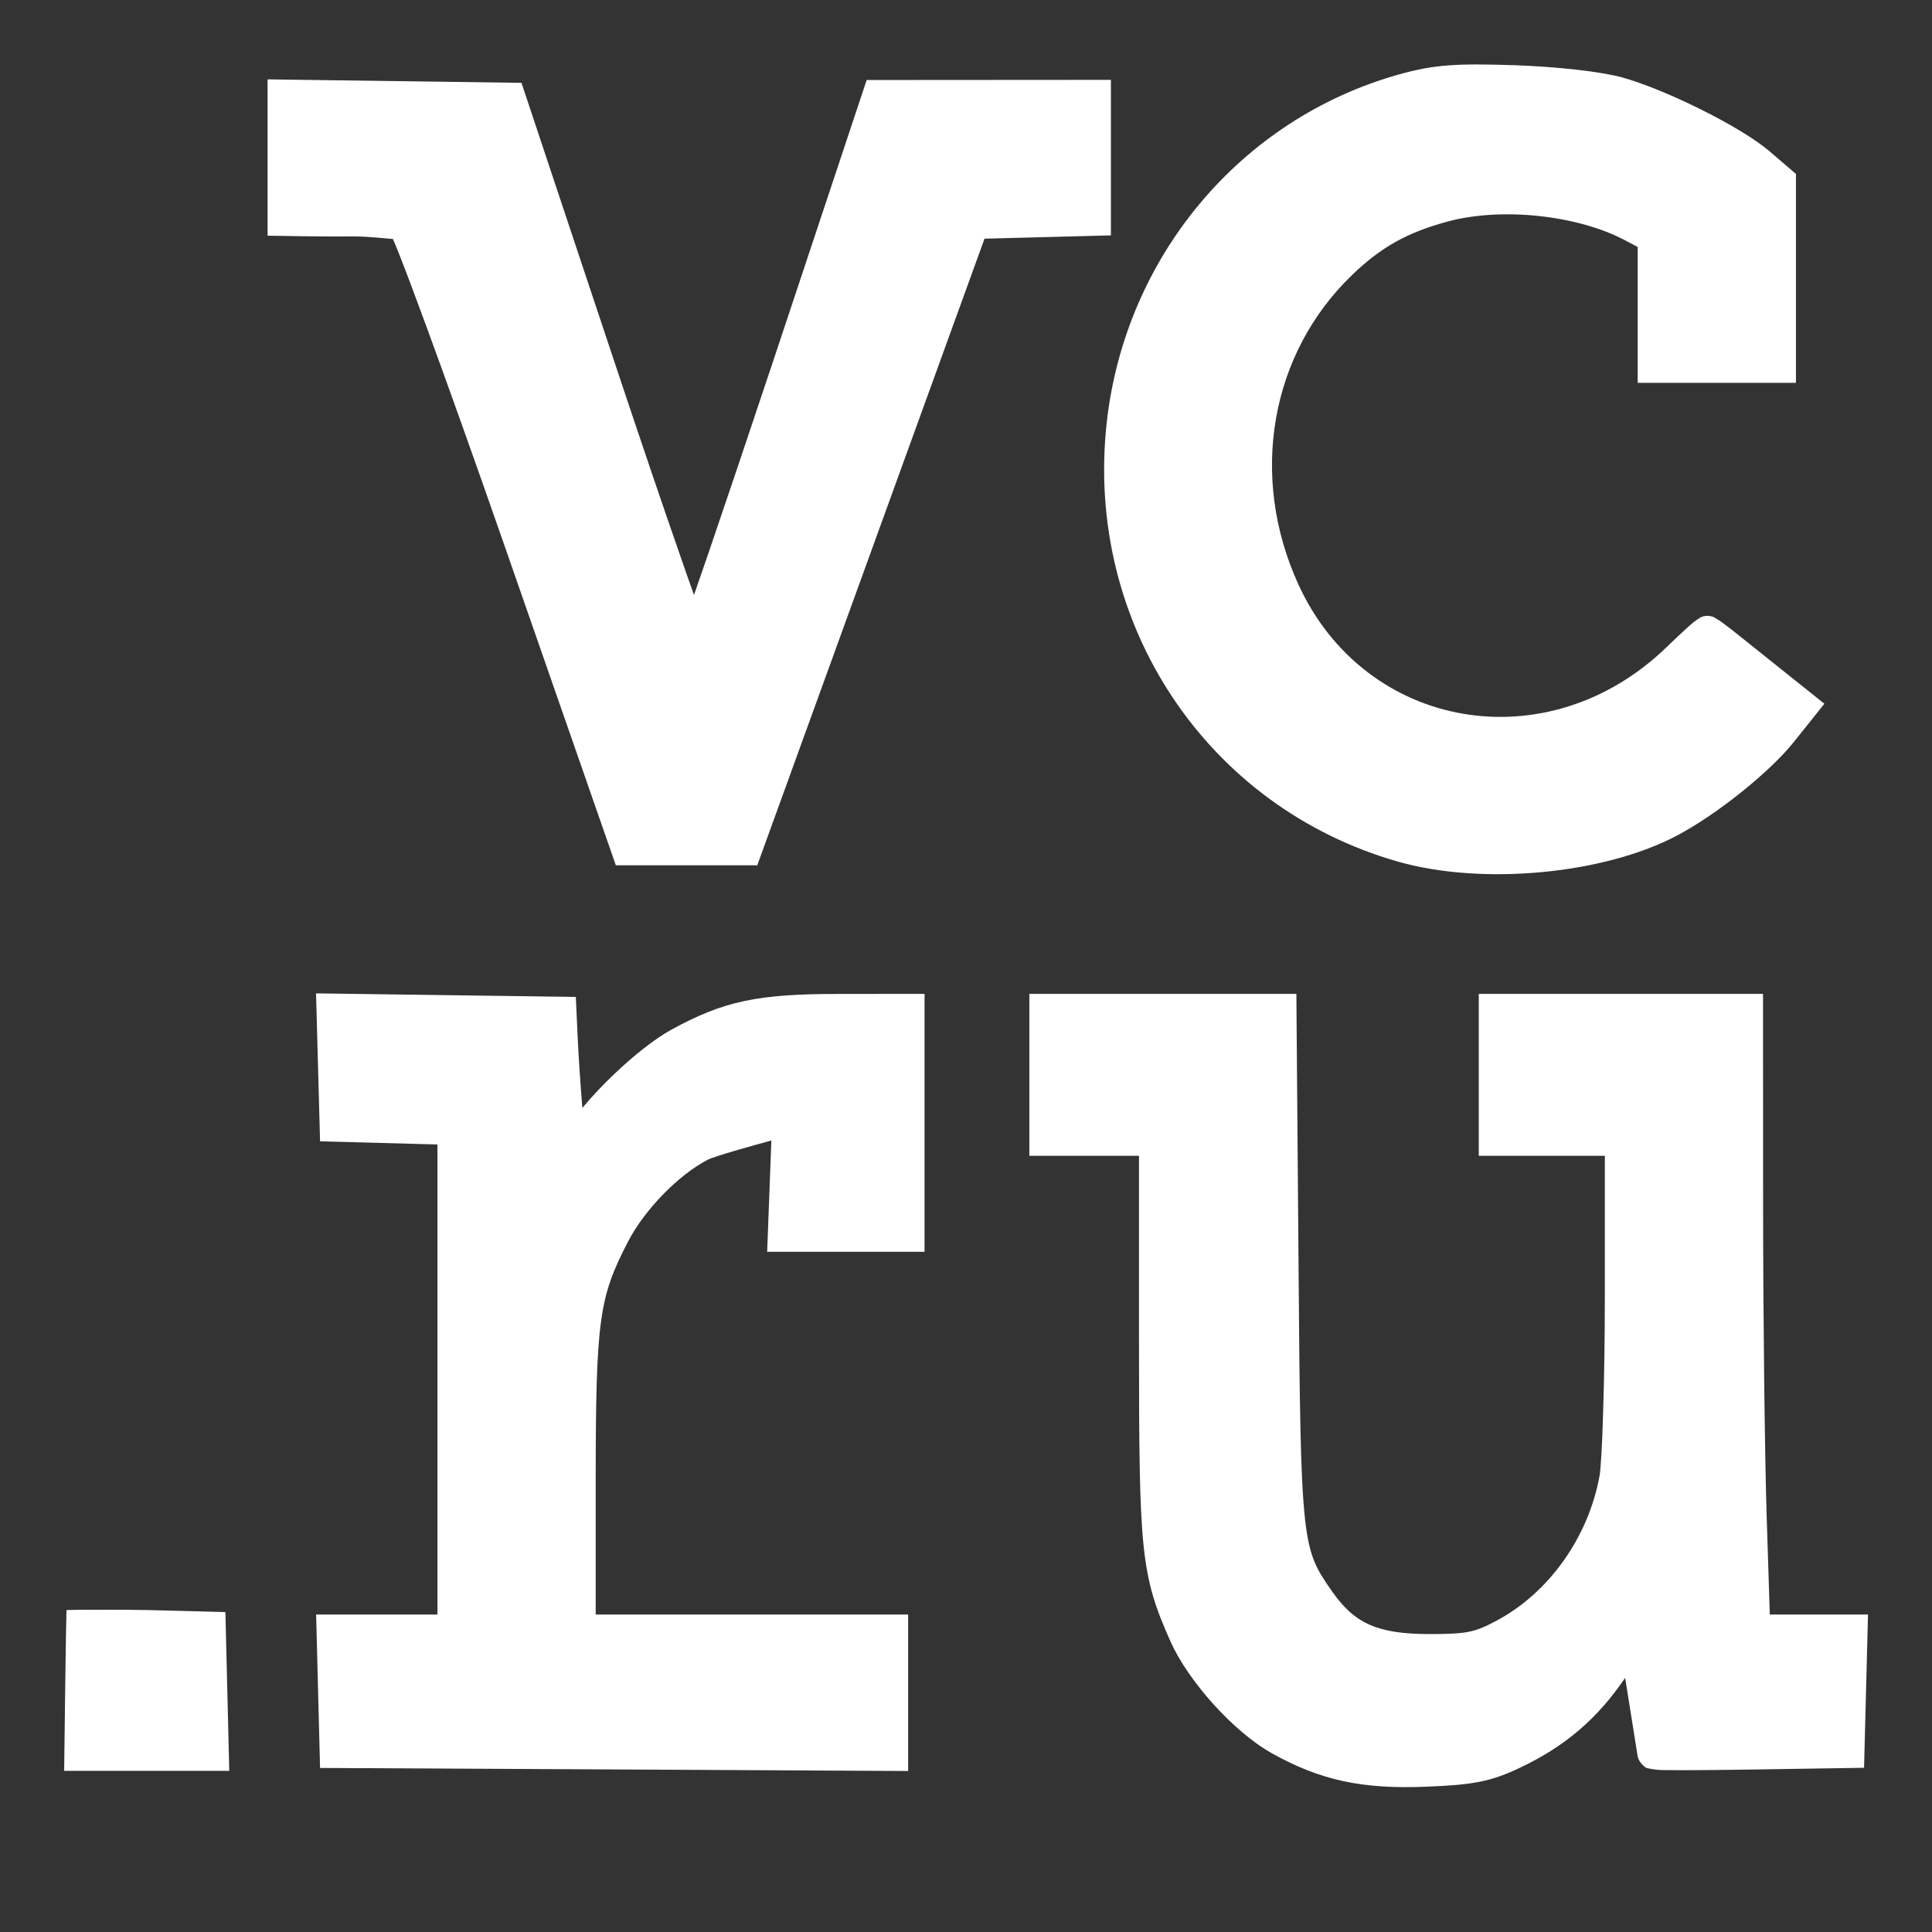 <?xml version="1.0" encoding="UTF-8"?> <svg xmlns="http://www.w3.org/2000/svg" width="24" height="24" viewBox="0 0 24 24" fill="none"><rect x="0" y="0" width="24" height="24" fill="#333333" stroke="none"/> <path fill-rule="evenodd" clip-rule="evenodd" d="M17.384 0.923C17.812 0.804 18.08 0.786 18.815 0.81C19.337 0.828 19.891 0.889 20.156 0.963C20.439 1.043 20.809 1.199 21.146 1.368C21.48 1.535 21.804 1.726 21.985 1.882L22.31 2.161V4.756H20.344V3.068L20.181 2.982C19.591 2.672 18.654 2.572 17.987 2.751C17.482 2.887 17.156 3.069 16.795 3.417C15.781 4.394 15.512 5.914 16.131 7.264C16.96 9.072 19.223 9.469 20.701 8.041C20.797 7.948 20.888 7.862 20.957 7.8C20.991 7.769 21.022 7.742 21.046 7.723C21.046 7.723 21.121 7.67 21.133 7.665C21.141 7.662 21.17 7.65 21.21 7.65C21.256 7.65 21.293 7.668 21.293 7.668C21.302 7.672 21.383 7.725 21.383 7.725C21.417 7.75 21.463 7.785 21.518 7.827L22.663 8.742L22.291 9.208C21.984 9.595 21.313 10.129 20.818 10.387C20.356 10.628 19.75 10.779 19.139 10.835C18.527 10.891 17.891 10.853 17.368 10.704C14.99 10.026 13.476 7.746 13.747 5.26C13.972 3.192 15.411 1.474 17.384 0.923Z" fill="white"></path> <path fill-rule="evenodd" clip-rule="evenodd" d="M3.324 0.986V2.928C3.431 2.931 4.131 2.941 4.411 2.937C4.545 2.936 4.881 2.969 4.881 2.969C4.904 3.021 4.936 3.099 4.975 3.199C5.054 3.4 5.162 3.688 5.292 4.042C5.552 4.749 5.897 5.716 6.265 6.772L7.65 10.749H9.407L12.23 2.965L13.8 2.924V0.992L10.766 0.994L9.6 4.499C9.291 5.425 9.006 6.27 8.796 6.885C8.73 7.078 8.671 7.248 8.621 7.391C8.573 7.257 8.517 7.098 8.455 6.918C8.243 6.312 7.958 5.471 7.648 4.542L6.478 1.029L3.324 0.986Z" fill="white"></path> <path fill-rule="evenodd" clip-rule="evenodd" d="M12.787 12.346V14.358H14.149V16.632C14.149 17.955 14.154 18.689 14.205 19.19C14.258 19.706 14.359 19.983 14.54 20.39C14.653 20.645 14.854 20.927 15.077 21.174C15.3 21.42 15.56 21.646 15.8 21.78C16.408 22.119 16.924 22.227 17.719 22.195C18.005 22.184 18.208 22.168 18.385 22.133C18.566 22.096 18.713 22.04 18.889 21.956C19.444 21.692 19.845 21.349 20.188 20.843L20.224 21.067C20.287 21.463 20.341 21.805 20.344 21.82C20.358 21.893 20.436 21.953 20.446 21.959C20.466 21.969 20.569 21.986 20.633 21.988C20.697 21.989 20.788 21.99 20.898 21.99C21.119 21.99 21.423 21.987 21.756 21.982L23.156 21.96L23.205 20.056H21.985L21.946 18.83C21.922 18.053 21.902 16.32 21.902 14.982L21.901 12.346H18.37V14.358H19.936V16.076C19.936 16.602 19.928 17.122 19.915 17.535C19.903 17.958 19.885 18.25 19.87 18.335C19.73 19.098 19.244 19.78 18.601 20.127C18.449 20.209 18.358 20.247 18.253 20.269C18.142 20.292 18.004 20.299 17.753 20.299C17.418 20.299 17.189 20.261 17.011 20.182C16.838 20.105 16.697 19.981 16.553 19.777C16.448 19.627 16.38 19.525 16.329 19.401C16.278 19.278 16.239 19.122 16.211 18.866C16.154 18.346 16.144 17.466 16.131 15.716L16.104 12.346H12.787Z" fill="white"></path> <path d="M7.178 12.922C7.186 13.106 7.211 13.478 7.234 13.763C7.35 13.624 7.485 13.481 7.623 13.349C7.861 13.122 8.124 12.91 8.34 12.791C8.658 12.617 8.927 12.503 9.248 12.435C9.565 12.368 9.924 12.347 10.417 12.347L11.485 12.346V15.55H9.53L9.582 14.168C9.375 14.224 8.876 14.362 8.791 14.407C8.427 14.597 8.008 15.025 7.801 15.425C7.617 15.78 7.521 16.018 7.467 16.411C7.411 16.818 7.4 17.389 7.4 18.413V20.056H11.281V22L3.976 21.962L3.927 20.056H5.434V14.217L3.976 14.178L3.926 12.34L7.153 12.384L7.178 12.922Z" fill="white"></path> <path fill-rule="evenodd" clip-rule="evenodd" d="M0.797 21.998C0.8 21.711 0.82 20.119 0.826 20.001C0.976 19.994 1.637 19.996 1.85 20.001L2.8 20.026L2.848 21.998H0.797Z" fill="white"></path> </svg> 